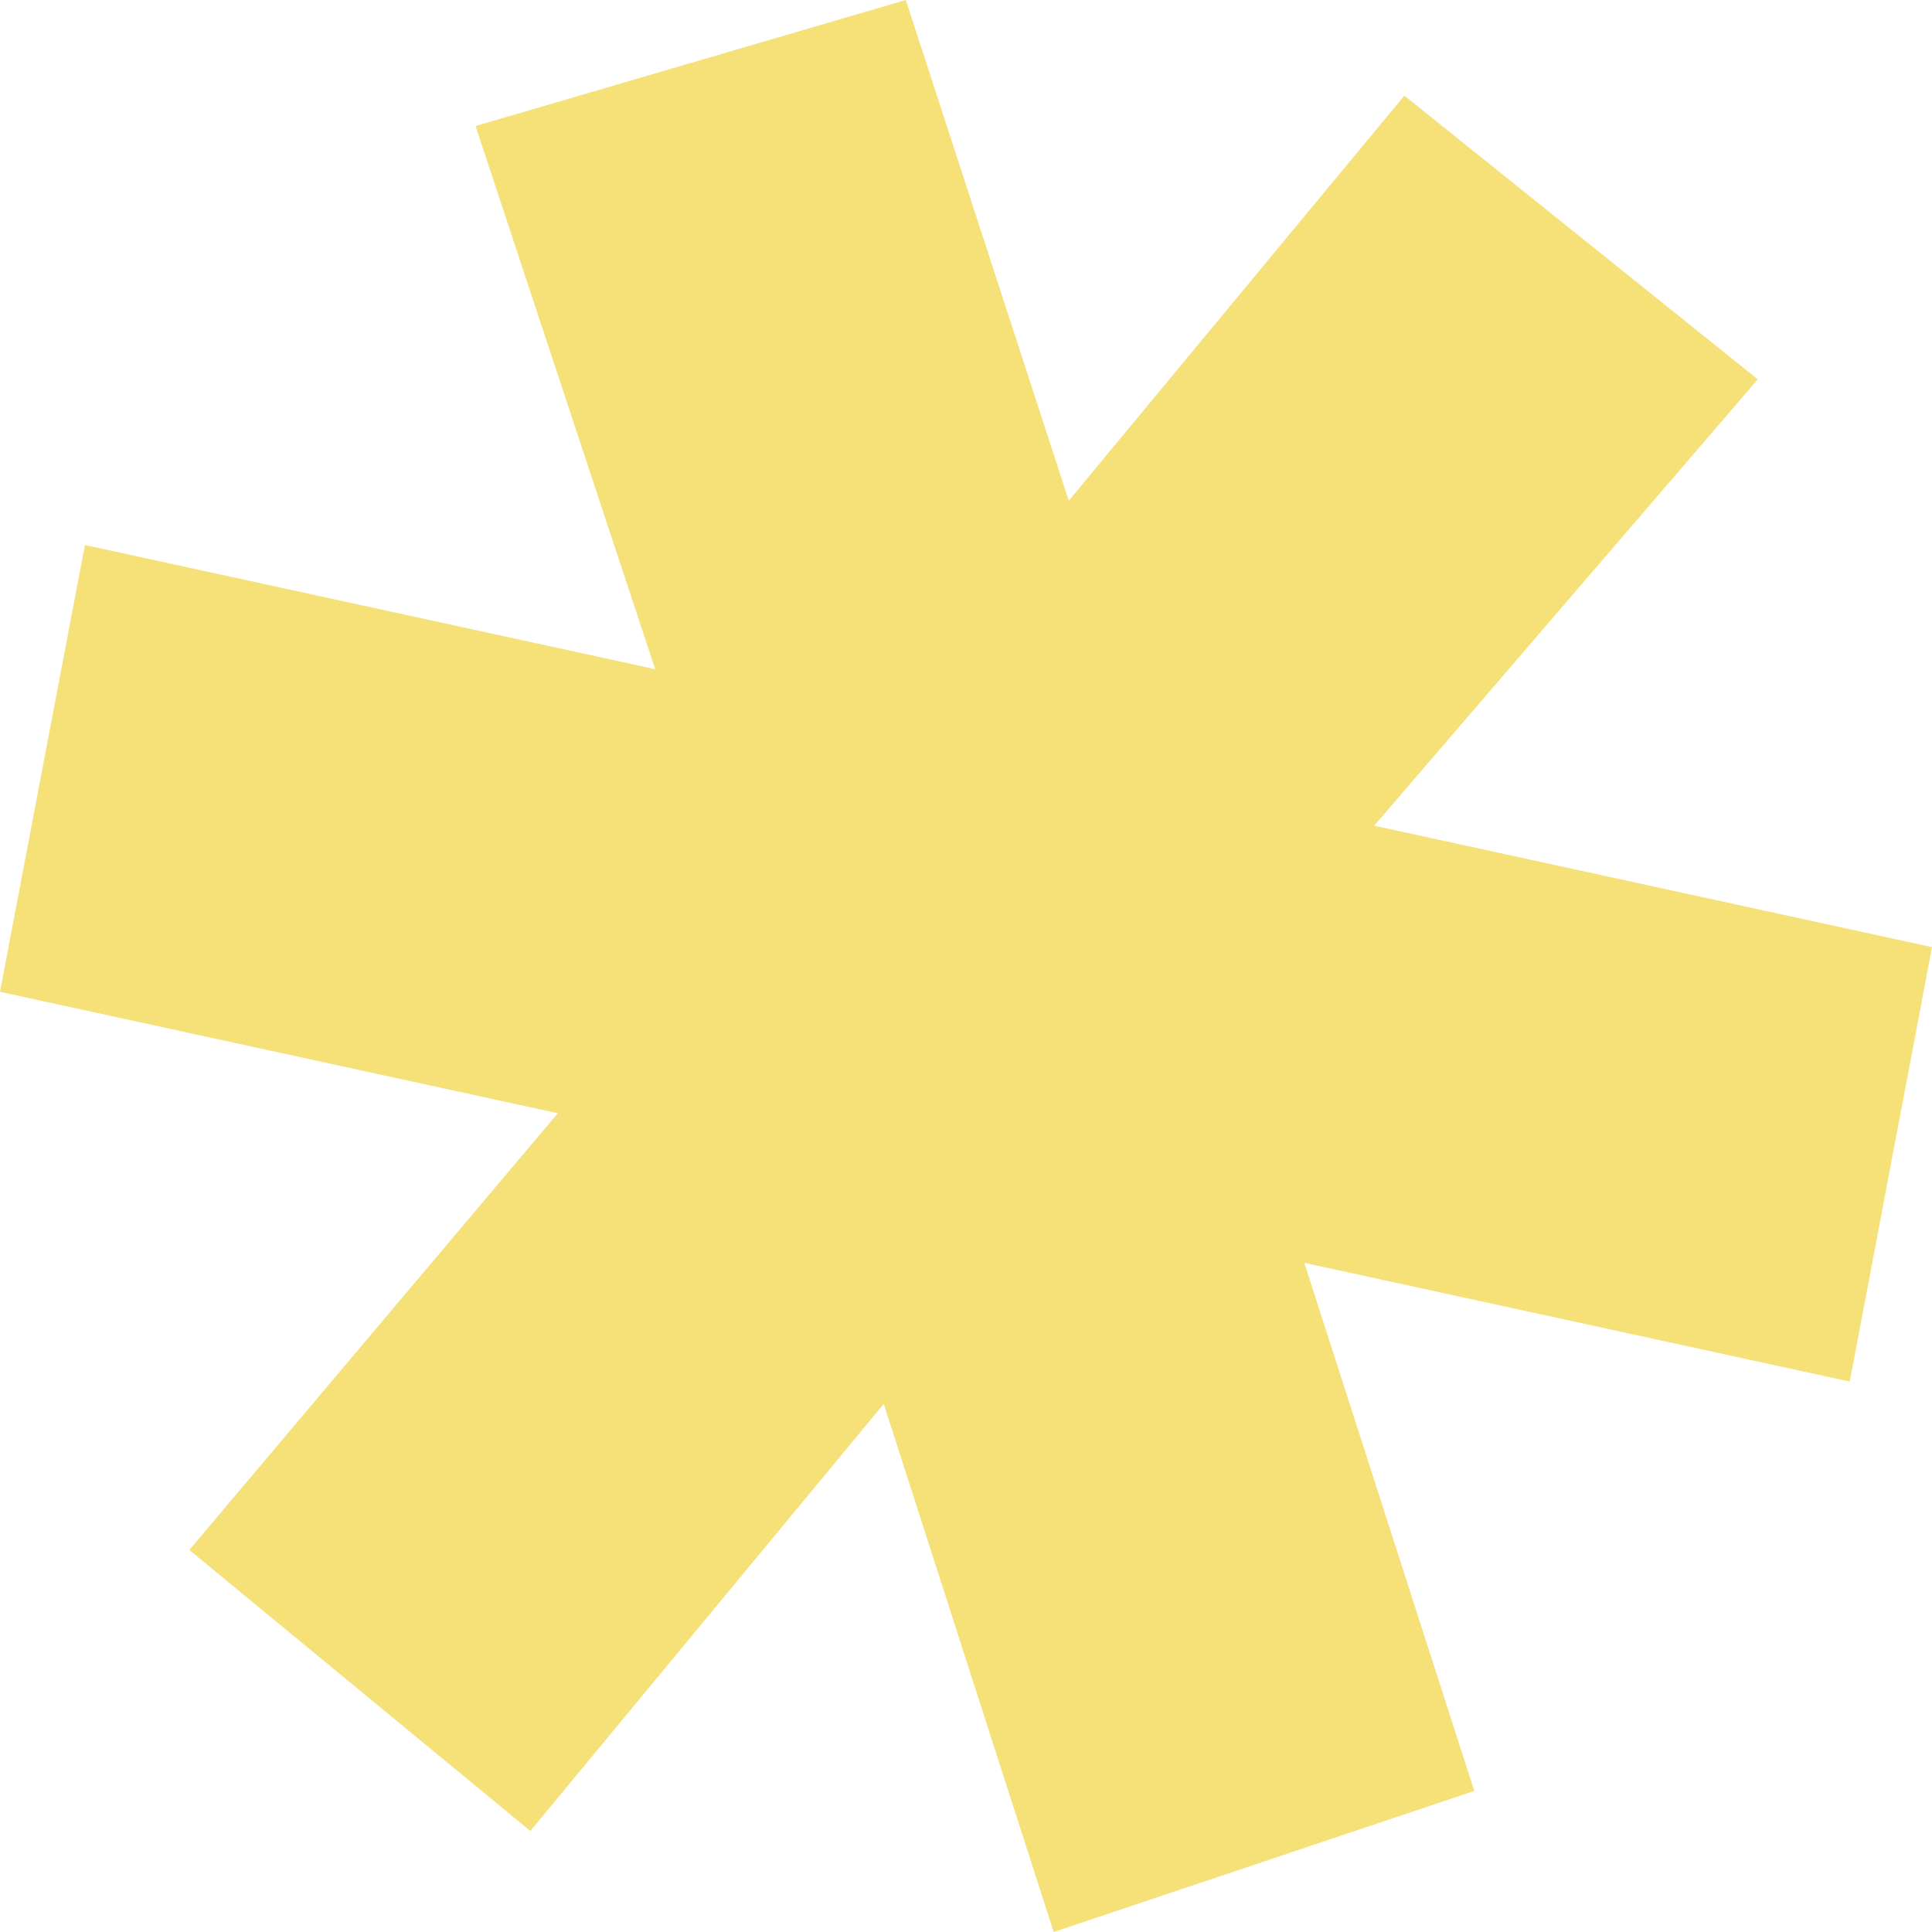 <?xml version="1.0" encoding="UTF-8"?> <svg xmlns="http://www.w3.org/2000/svg" width="77" height="77" viewBox="0 0 77 77" fill="none"> <path d="M55.971 3.811L70.056 15.118L54.768 32.908L77 37.748L73.722 55.062L51.983 50.33L58.757 71.378L41.995 77L35.221 55.952L21.137 72.974L7.546 61.774L22.232 44.368L0 39.528L3.386 21.722L26.113 26.67L18.953 5.023L36.101 0L42.596 19.957L55.971 3.811Z" fill="#F6E078"></path> </svg> 